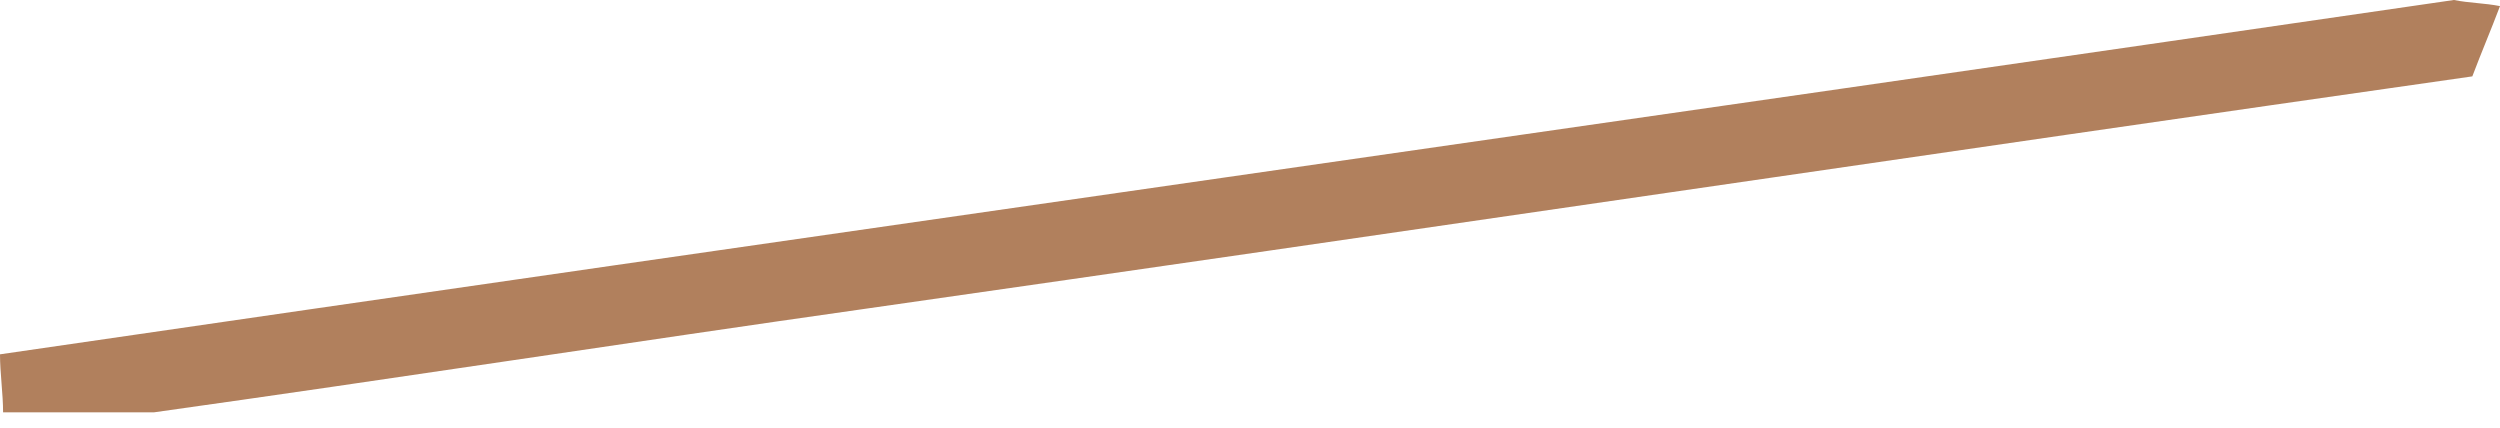 <svg width="111" height="19" viewBox="0 0 111 19" fill="none" xmlns="http://www.w3.org/2000/svg">
<path id="Vector" d="M109.771 3.391C86.015 6.781 62.258 10.307 38.502 13.698C27.989 15.19 17.476 16.817 6.827 18.309C4.642 18.309 2.321 18.309 0.137 18.309C0.137 17.495 0 16.546 0 15.732C36.317 10.443 72.635 5.289 108.952 0C109.635 0.136 110.317 0.136 111 0.271C110.59 1.356 110.181 2.306 109.771 3.391Z" fill="#B1805D"/>
</svg>
